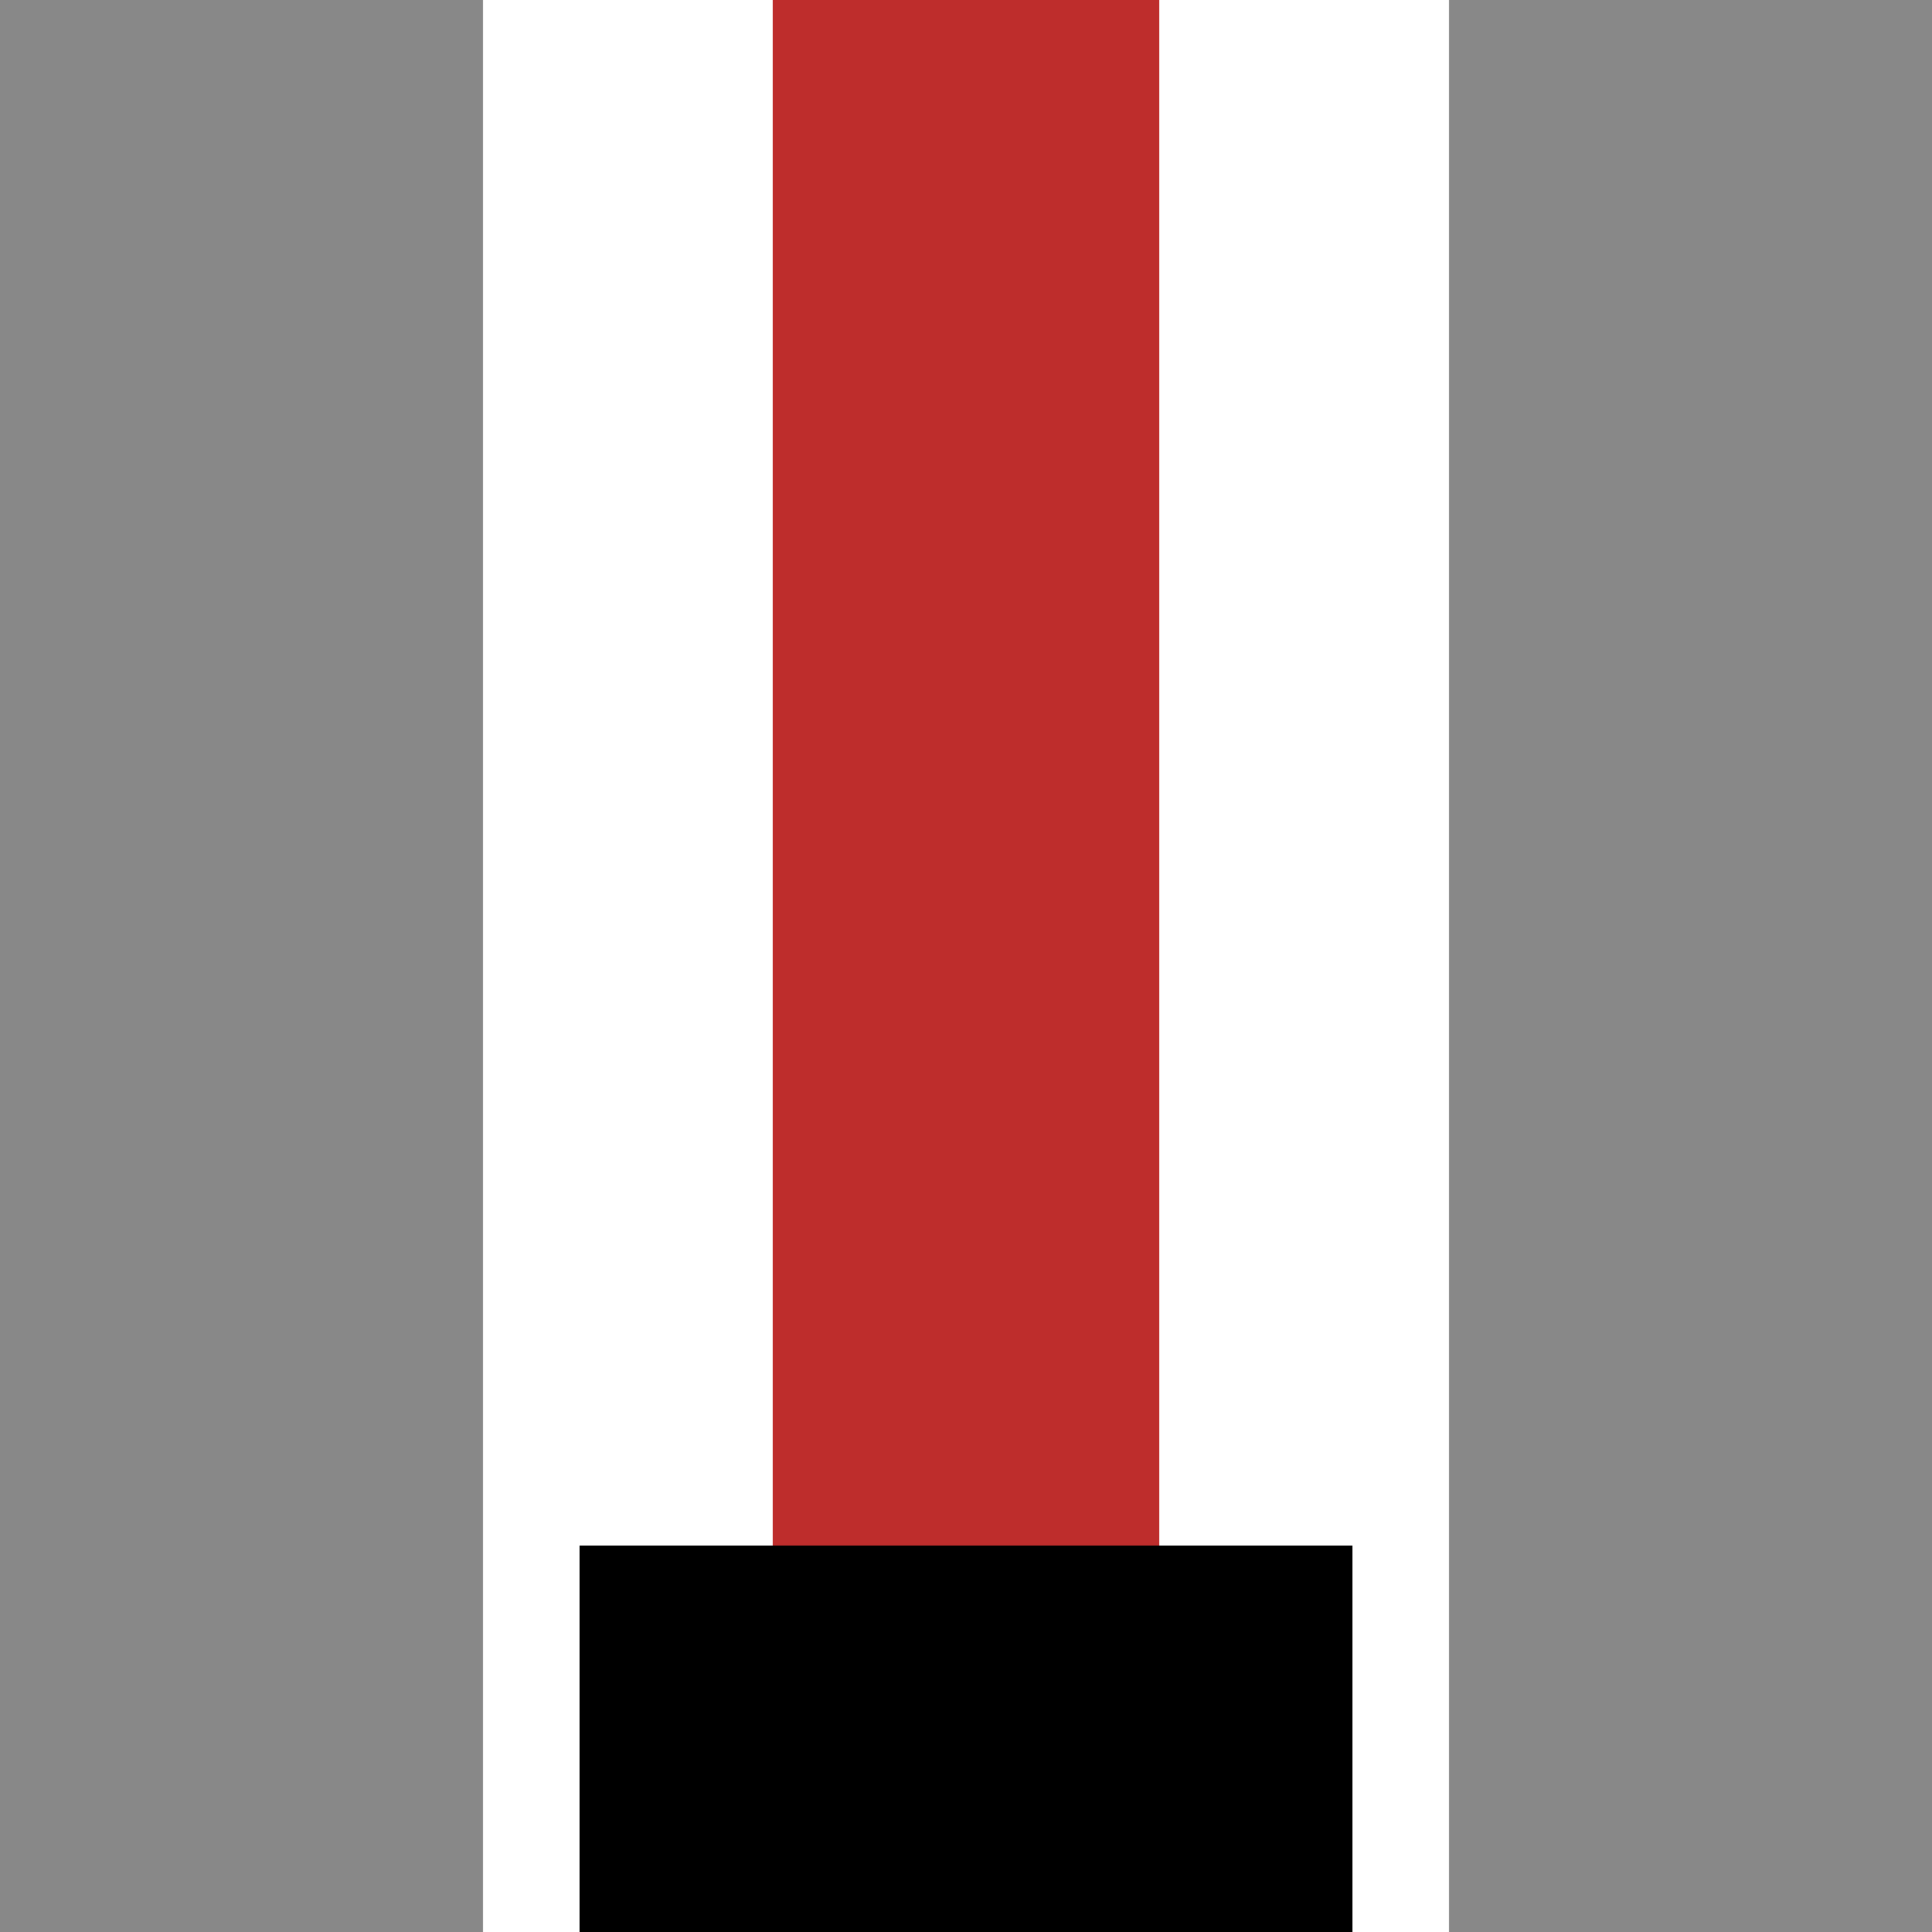 <?xml version="1.0" encoding="UTF-8"?>
<svg xmlns="http://www.w3.org/2000/svg" width="500" height="500">
 <title>PENDE@F</title>
 <g stroke-width="100">
  <path stroke="#BE2D2C" d="M 250,0 V 500"/>
  <path stroke="#000" d="M 150,450 H 350"/>
 </g>
 <path fill="#888" d="M 0,0 V 500 H 125 V 0 M 500,0 V 500 H 375 V 0"/>
</svg>
